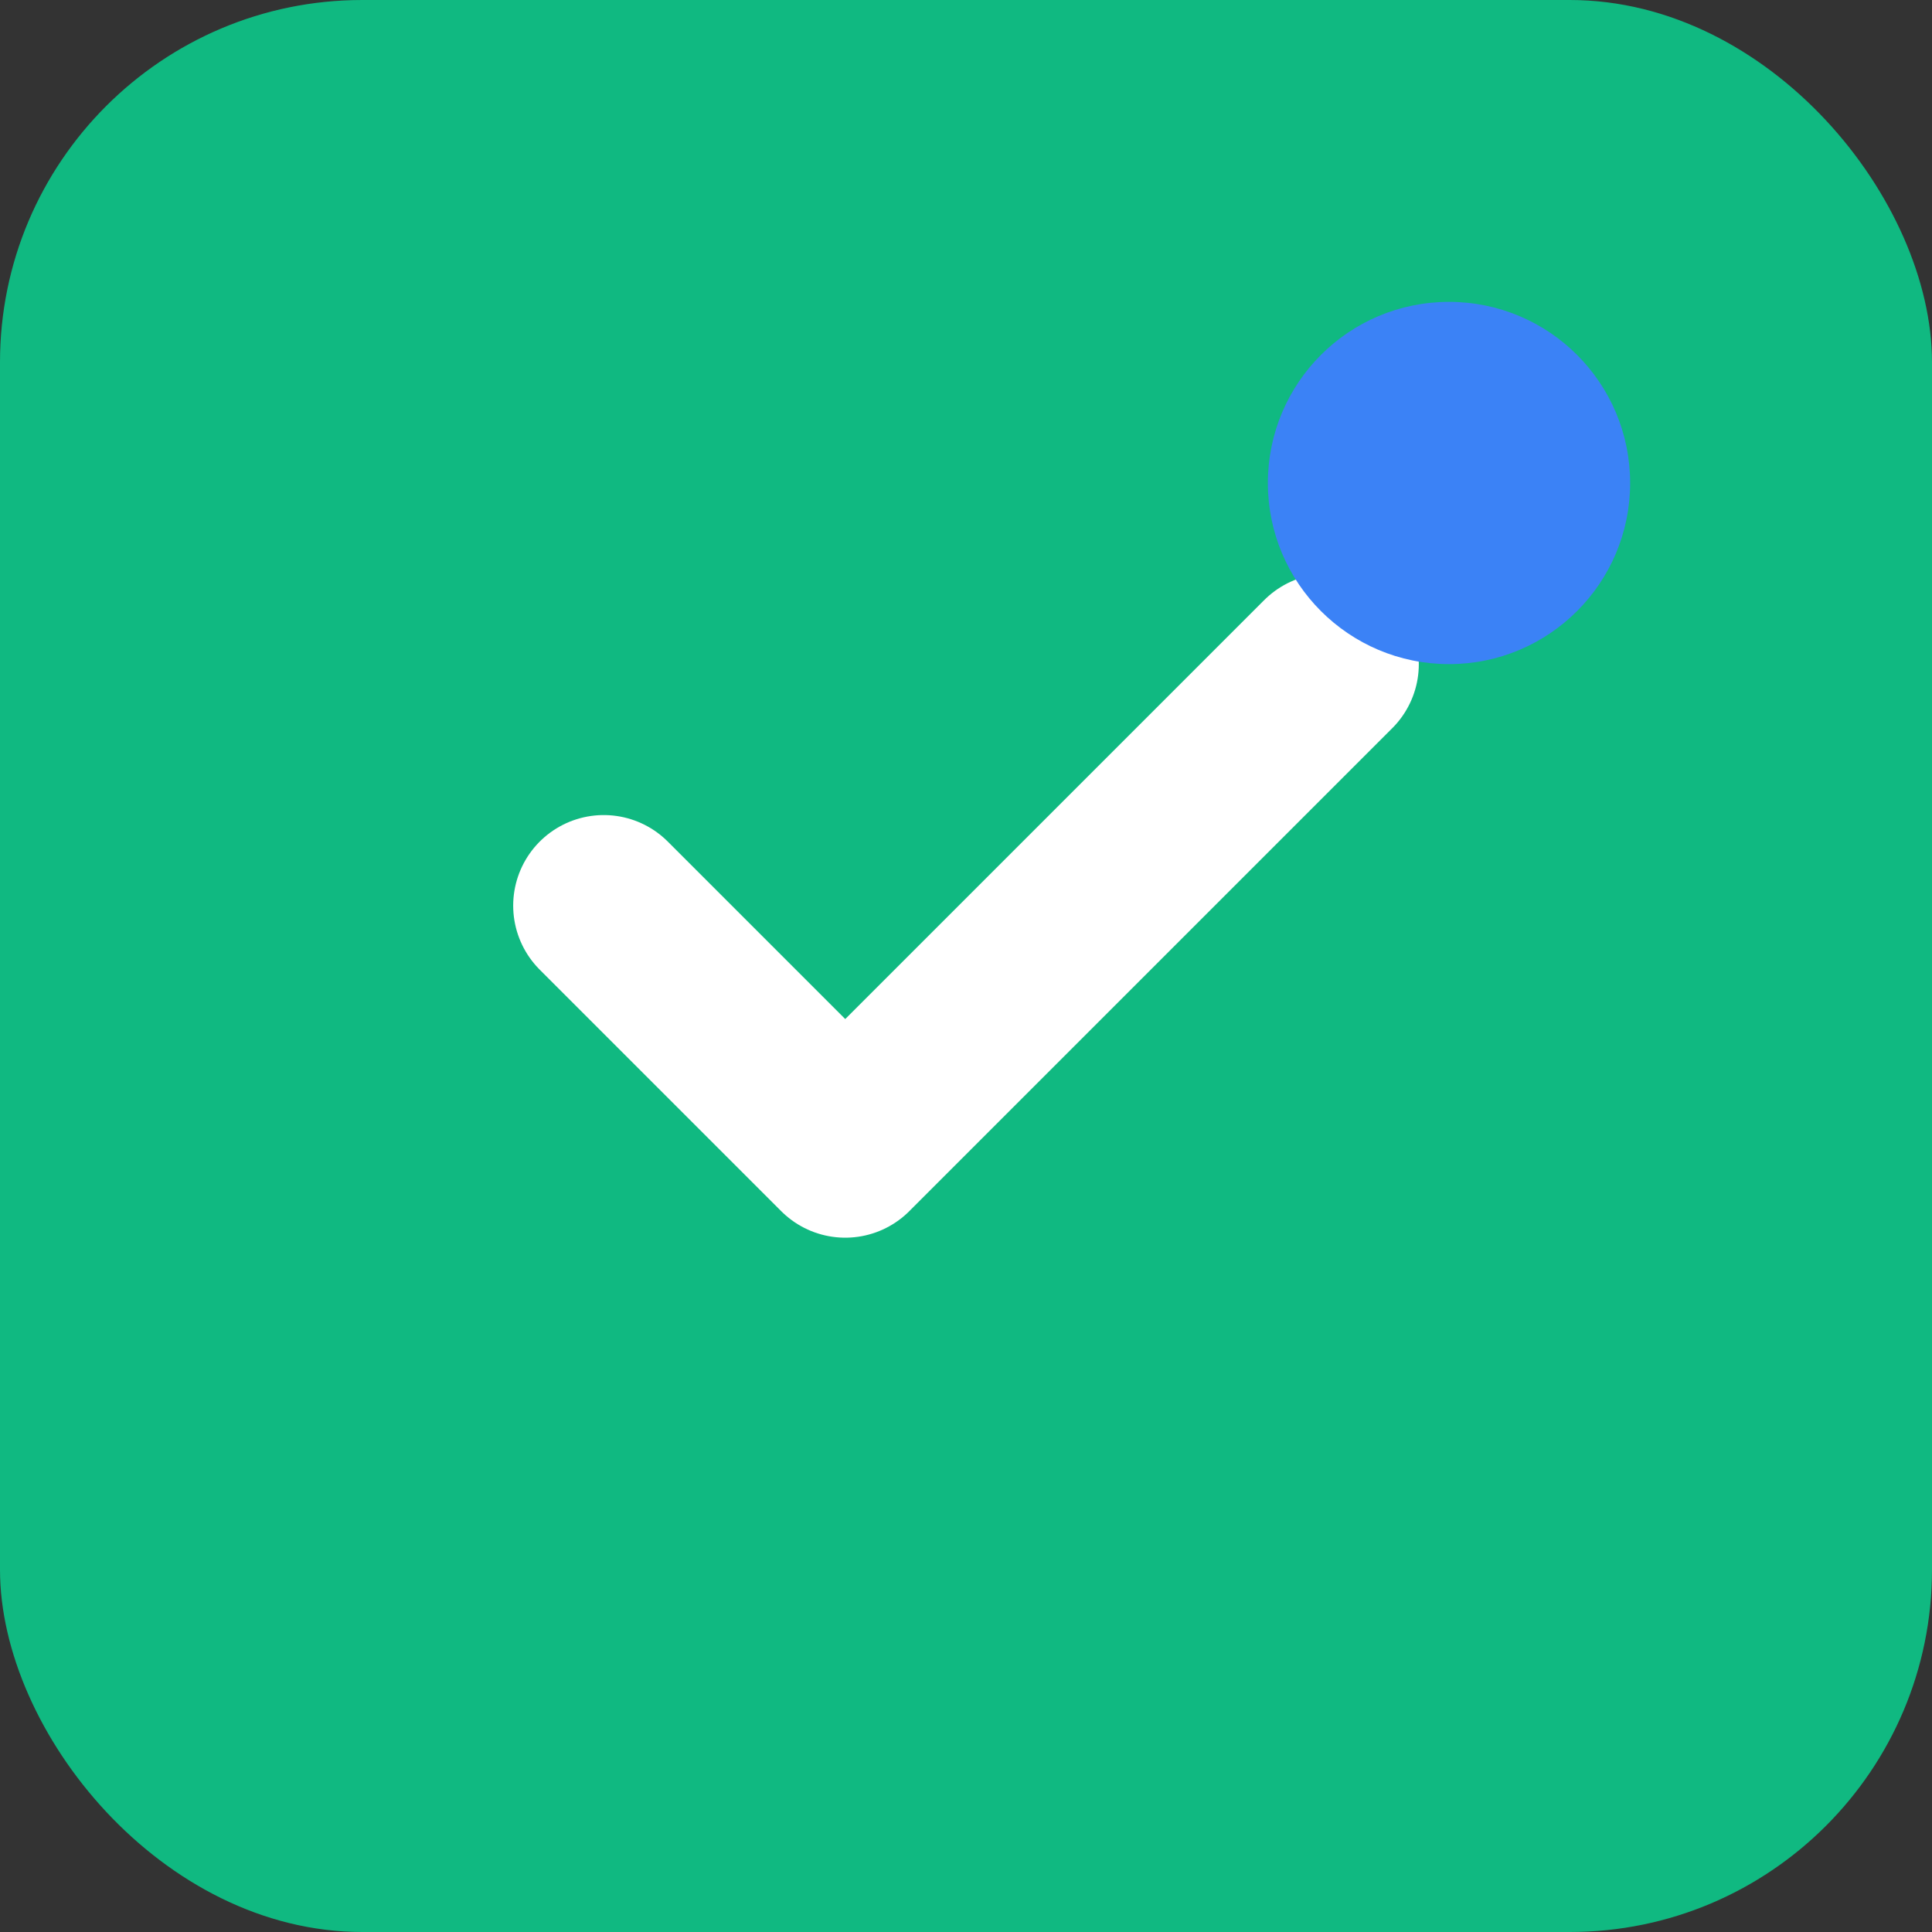 <svg width="32" height="32" viewBox="0 0 32 32" fill="none" xmlns="http://www.w3.org/2000/svg">
  <rect x="0" y="0" width="32" height="32" fill="#333333" stroke="none"/>
  <rect width="32" height="32" rx="6" fill="#10b981"/>
  <path d="M22 11L14 19L10 15" stroke="white" stroke-width="3" stroke-linecap="round" stroke-linejoin="round"/>
  <circle cx="24" cy="8" r="3" fill="#3b82f6"/>
</svg>
